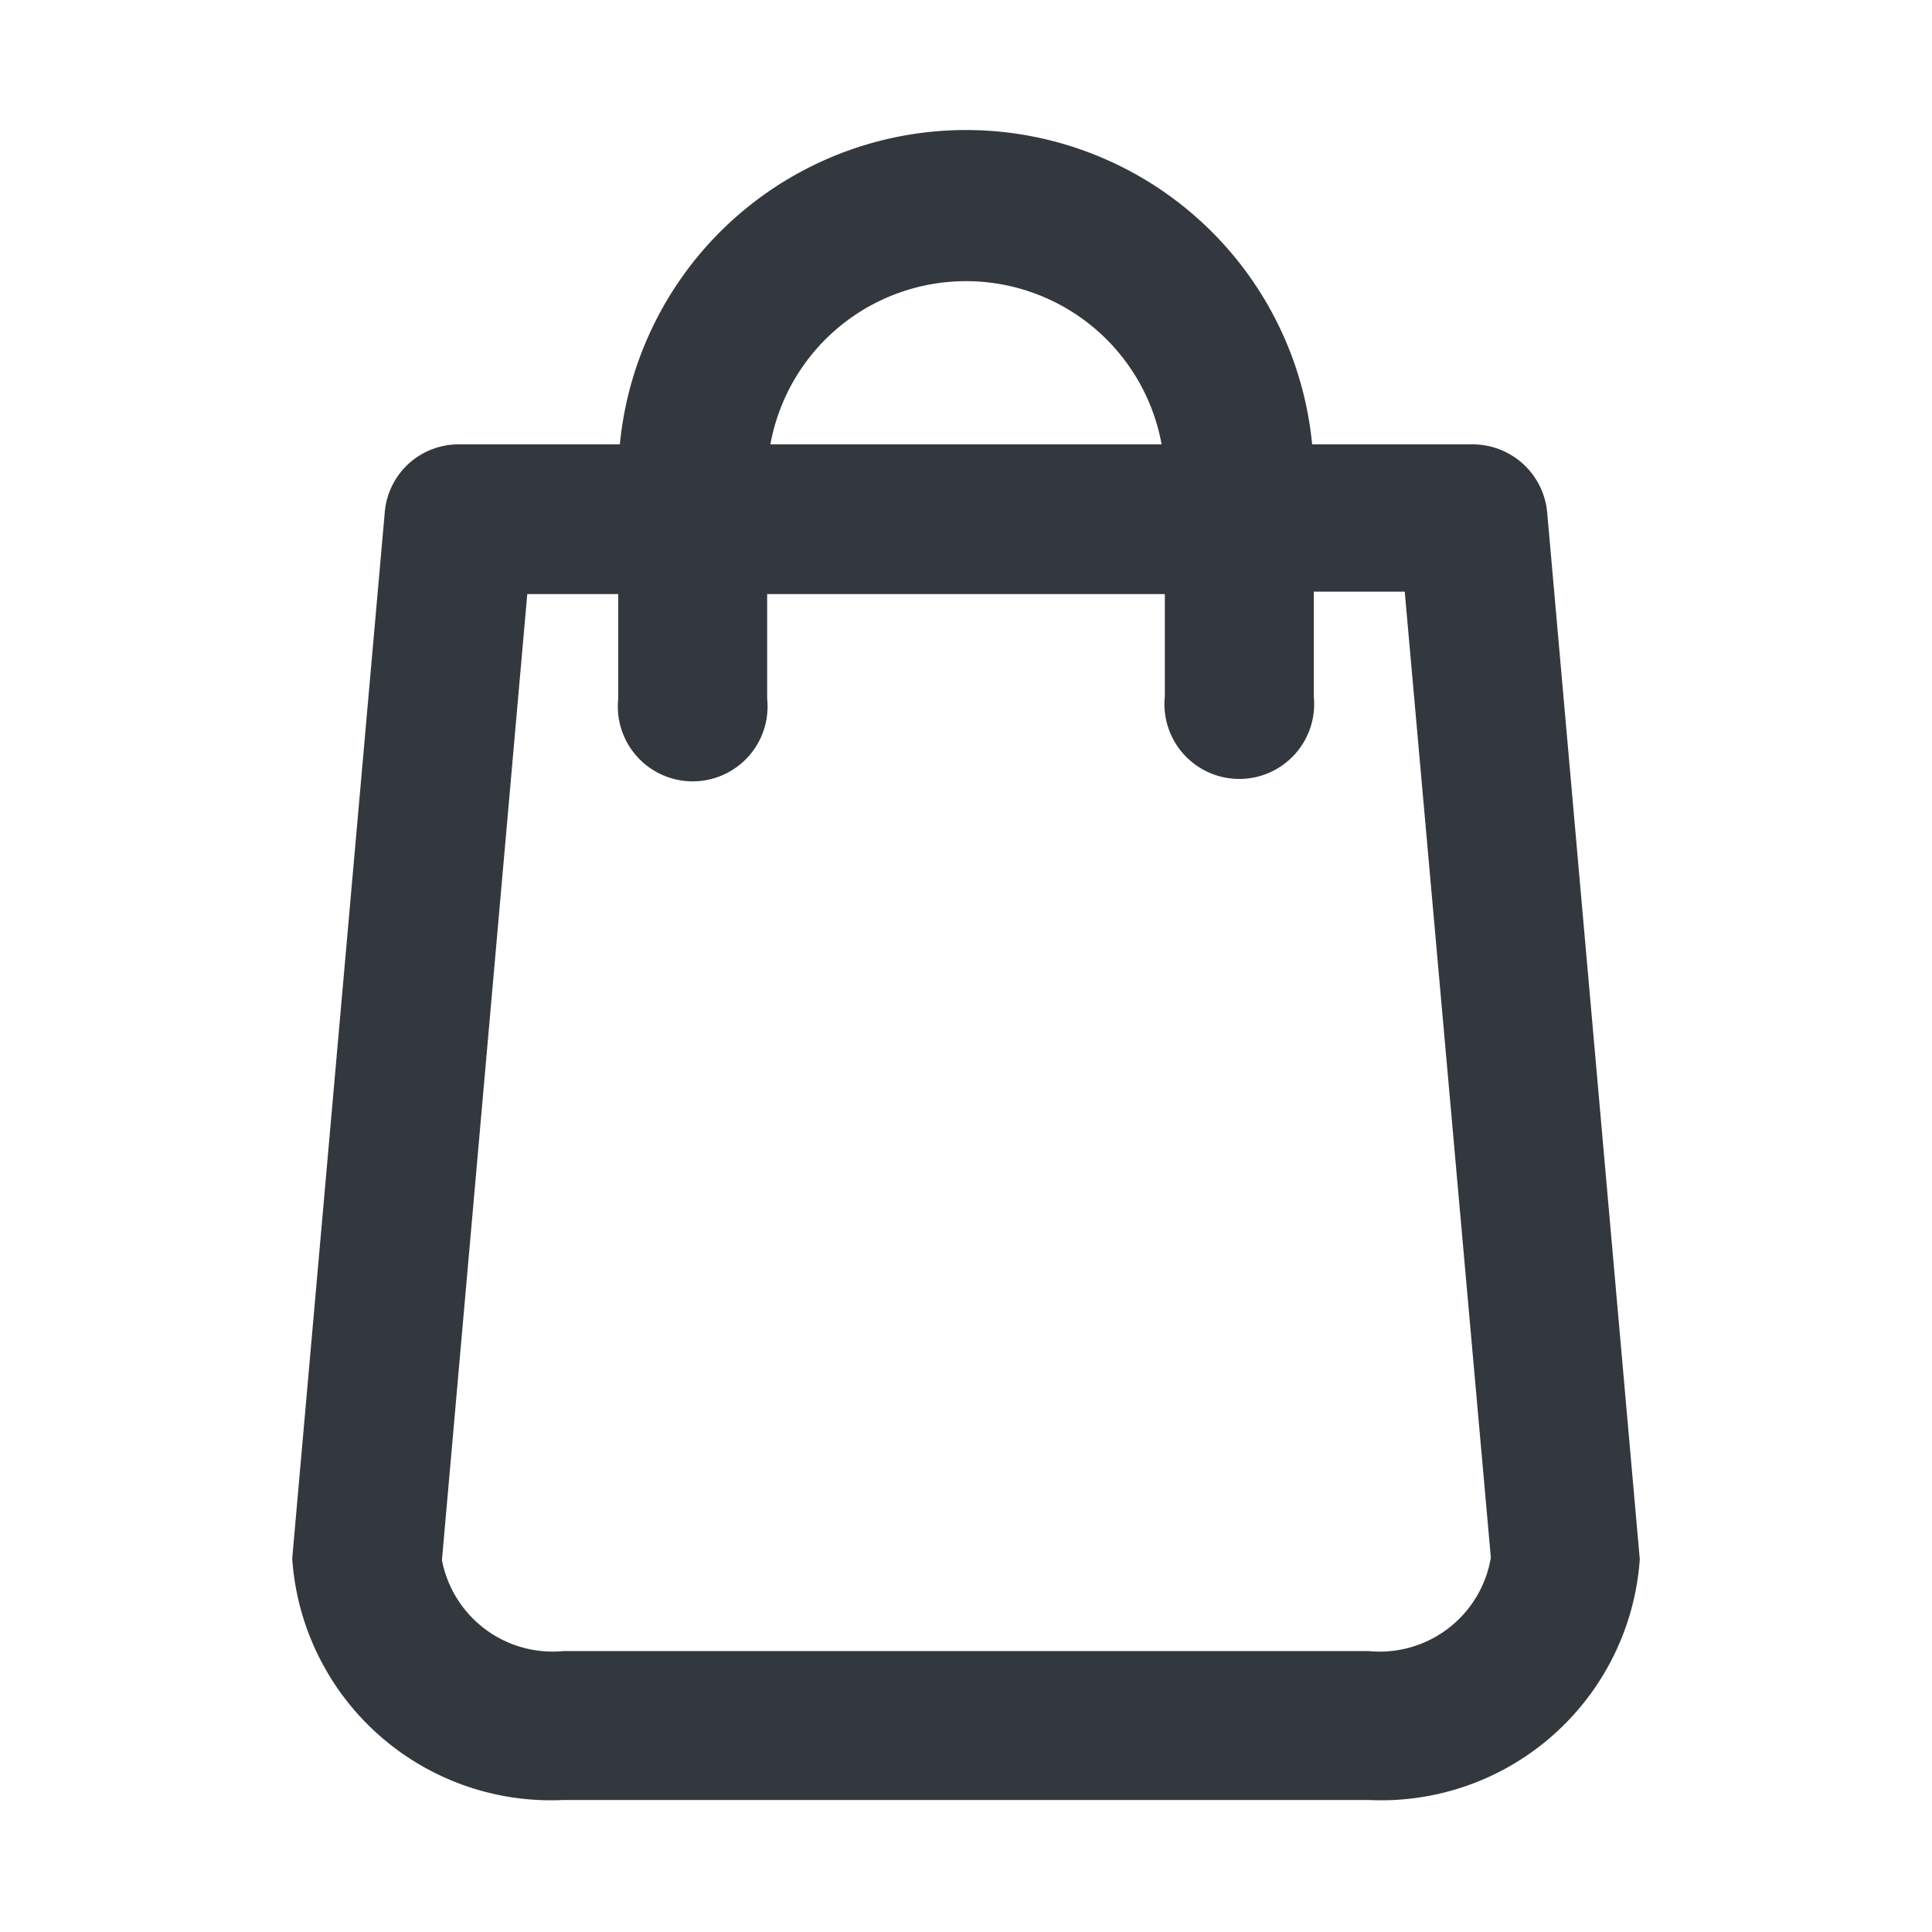 <svg id="Layer_1" data-name="Layer 1" xmlns="http://www.w3.org/2000/svg" viewBox="0 0 24 24"><defs><style>.cls-1{fill:#33383f;}</style></defs><title>Icons</title><path class="cls-1" d="M20,19.28,18.84,6.4a.55.55,0,0,0-.55-.5H15.94a3.94,3.94,0,0,0-7.89,0H5.7a.55.55,0,0,0-.55.5L4,19.28s0,0,0,0A2.85,2.85,0,0,0,7,22H17a2.85,2.85,0,0,0,3-2.66A.2.2,0,0,0,20,19.28ZM12,3.12A2.84,2.84,0,0,1,14.84,5.9H9.16A2.84,2.84,0,0,1,12,3.12Zm5,17.76H7a1.76,1.76,0,0,1-1.89-1.53L6.21,7H8.05V8.68a.55.55,0,1,0,1.1,0V7h5.69V8.68a.55.55,0,0,0,1.1,0V7h1.85l1.1,12.34A1.76,1.76,0,0,1,17,20.88Z"/><path class="cls-1" d="M17,22.36H7a3.22,3.22,0,0,1-3.37-3l1.15-13a.92.92,0,0,1,.92-.84h2a4.32,4.32,0,0,1,8.6,0h2a.93.93,0,0,1,.92.85l1.15,13A3.22,3.22,0,0,1,17,22.36ZM5.7,6.27a.17.17,0,0,0-.17.16L4.39,19.31A2.47,2.47,0,0,0,7,21.61H17a2.47,2.47,0,0,0,2.62-2.28v0h0L18.47,6.44a.18.18,0,0,0-.17-.16H15.58V5.91a3.57,3.57,0,0,0-7.14,0v.37ZM17,21.26H7a2.14,2.14,0,0,1-2.27-1.9L5.86,6.63H8.43v2c0,.2.35.2.35,0v-2h6.44v2c0,.2.35.2.35,0v-2h2.56l1.13,12.69A2.14,2.14,0,0,1,17,21.26ZM6.55,7.38l-1.06,12A1.4,1.4,0,0,0,7,20.51H17a1.4,1.4,0,0,0,1.52-1.16l-1.07-12H16.32v1.3a.93.93,0,1,1-1.85,0V7.38H9.53v1.3a.93.93,0,1,1-1.85,0V7.38Zm8.68-1.11H8.78V5.89a3.22,3.22,0,0,1,6.43,0ZM9.57,5.52h4.86a2.47,2.47,0,0,0-4.86,0Z"/></svg>